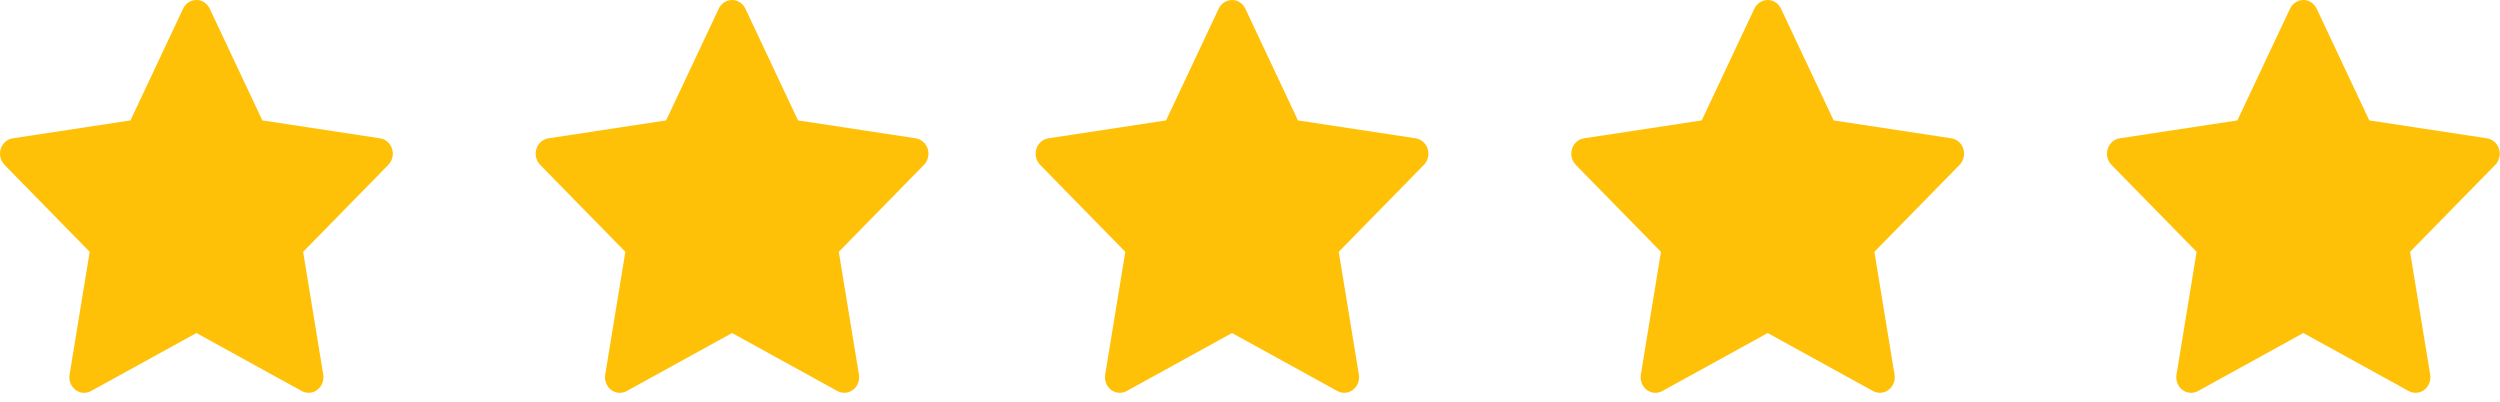 <svg width="249" height="40" viewBox="0 0 249 40" fill="none" xmlns="http://www.w3.org/2000/svg">
<path d="M37.86 13.777L26.131 11.992L20.888 0.861C20.745 0.556 20.509 0.31 20.218 0.16C19.488 -0.218 18.602 0.097 18.237 0.861L12.994 11.992L1.265 13.777C0.941 13.825 0.646 13.985 0.419 14.227C0.146 14.521 -0.005 14.918 0 15.329C0.005 15.739 0.166 16.131 0.447 16.418L8.933 25.082L6.928 37.316C6.881 37.6 6.911 37.893 7.015 38.161C7.119 38.428 7.292 38.66 7.515 38.83C7.738 38.999 8.002 39.1 8.278 39.121C8.553 39.141 8.828 39.081 9.072 38.946L19.562 33.17L30.053 38.946C30.34 39.105 30.672 39.159 30.991 39.101C31.795 38.956 32.335 38.157 32.197 37.316L30.192 25.082L38.678 16.418C38.909 16.181 39.061 15.871 39.107 15.533C39.232 14.686 38.669 13.903 37.86 13.777Z" fill="#FFC107"/>
<path d="M91.212 13.777L79.483 11.992L74.24 0.861C74.097 0.556 73.861 0.31 73.57 0.16C72.841 -0.218 71.954 0.097 71.589 0.861L66.346 11.992L54.617 13.777C54.293 13.825 53.998 13.985 53.771 14.227C53.498 14.521 53.347 14.918 53.352 15.329C53.357 15.739 53.518 16.131 53.799 16.418L62.285 25.082L60.28 37.316C60.233 37.6 60.263 37.893 60.367 38.161C60.471 38.428 60.644 38.66 60.867 38.83C61.09 38.999 61.354 39.1 61.63 39.121C61.905 39.141 62.18 39.081 62.424 38.946L72.914 33.17L83.405 38.946C83.692 39.106 84.024 39.159 84.343 39.101C85.147 38.956 85.687 38.157 85.549 37.316L83.544 25.082L92.03 16.418C92.261 16.181 92.413 15.872 92.459 15.533C92.584 14.686 92.02 13.903 91.212 13.777Z" fill="#FFC107"/>
<path d="M141.007 13.777L129.278 11.992L124.035 0.861C123.892 0.556 123.656 0.31 123.365 0.16C122.636 -0.218 121.749 0.097 121.384 0.861L116.141 11.992L104.412 13.777C104.088 13.825 103.793 13.985 103.566 14.227C103.293 14.521 103.142 14.918 103.147 15.329C103.152 15.739 103.313 16.131 103.594 16.418L112.08 25.082L110.075 37.316C110.028 37.6 110.058 37.893 110.162 38.161C110.266 38.428 110.439 38.66 110.662 38.83C110.885 38.999 111.149 39.1 111.425 39.121C111.7 39.141 111.975 39.081 112.219 38.946L122.709 33.17L133.2 38.946C133.487 39.106 133.819 39.159 134.138 39.101C134.942 38.956 135.482 38.157 135.344 37.316L133.339 25.082L141.825 16.418C142.056 16.181 142.208 15.872 142.254 15.533C142.379 14.686 141.816 13.903 141.007 13.777Z" fill="#FFC107"/>
<path d="M194.359 13.777L182.63 11.992L177.387 0.861C177.244 0.556 177.008 0.31 176.717 0.16C175.987 -0.218 175.101 0.097 174.736 0.861L169.492 11.992L157.764 13.777C157.44 13.825 157.145 13.985 156.918 14.227C156.645 14.521 156.494 14.918 156.499 15.329C156.504 15.739 156.665 16.131 156.946 16.418L165.432 25.082L163.427 37.316C163.38 37.6 163.41 37.893 163.514 38.161C163.618 38.428 163.791 38.66 164.014 38.83C164.237 38.999 164.501 39.1 164.776 39.121C165.052 39.141 165.327 39.081 165.571 38.946L176.061 33.17L186.552 38.946C186.839 39.106 187.171 39.159 187.49 39.101C188.294 38.956 188.834 38.157 188.696 37.316L186.691 25.082L195.177 16.418C195.408 16.181 195.56 15.872 195.606 15.533C195.731 14.686 195.167 13.903 194.359 13.777Z" fill="#FFC107"/>
<path d="M247.711 13.777L235.982 11.992L230.739 0.861C230.596 0.556 230.36 0.31 230.069 0.16C229.339 -0.218 228.452 0.097 228.087 0.861L222.844 11.992L211.116 13.777C210.792 13.825 210.497 13.985 210.27 14.227C209.997 14.521 209.846 14.918 209.851 15.329C209.856 15.739 210.017 16.131 210.298 16.418L218.784 25.082L216.779 37.316C216.732 37.6 216.762 37.893 216.866 38.161C216.97 38.428 217.143 38.66 217.366 38.83C217.589 38.999 217.853 39.1 218.128 39.121C218.403 39.141 218.679 39.081 218.922 38.946L229.413 33.17L239.904 38.946C240.191 39.106 240.523 39.159 240.842 39.101C241.646 38.956 242.186 38.157 242.048 37.316L240.043 25.082L248.529 16.418C248.76 16.181 248.912 15.872 248.958 15.533C249.083 14.686 248.519 13.903 247.711 13.777Z" fill="#FFC107"/>
</svg>
